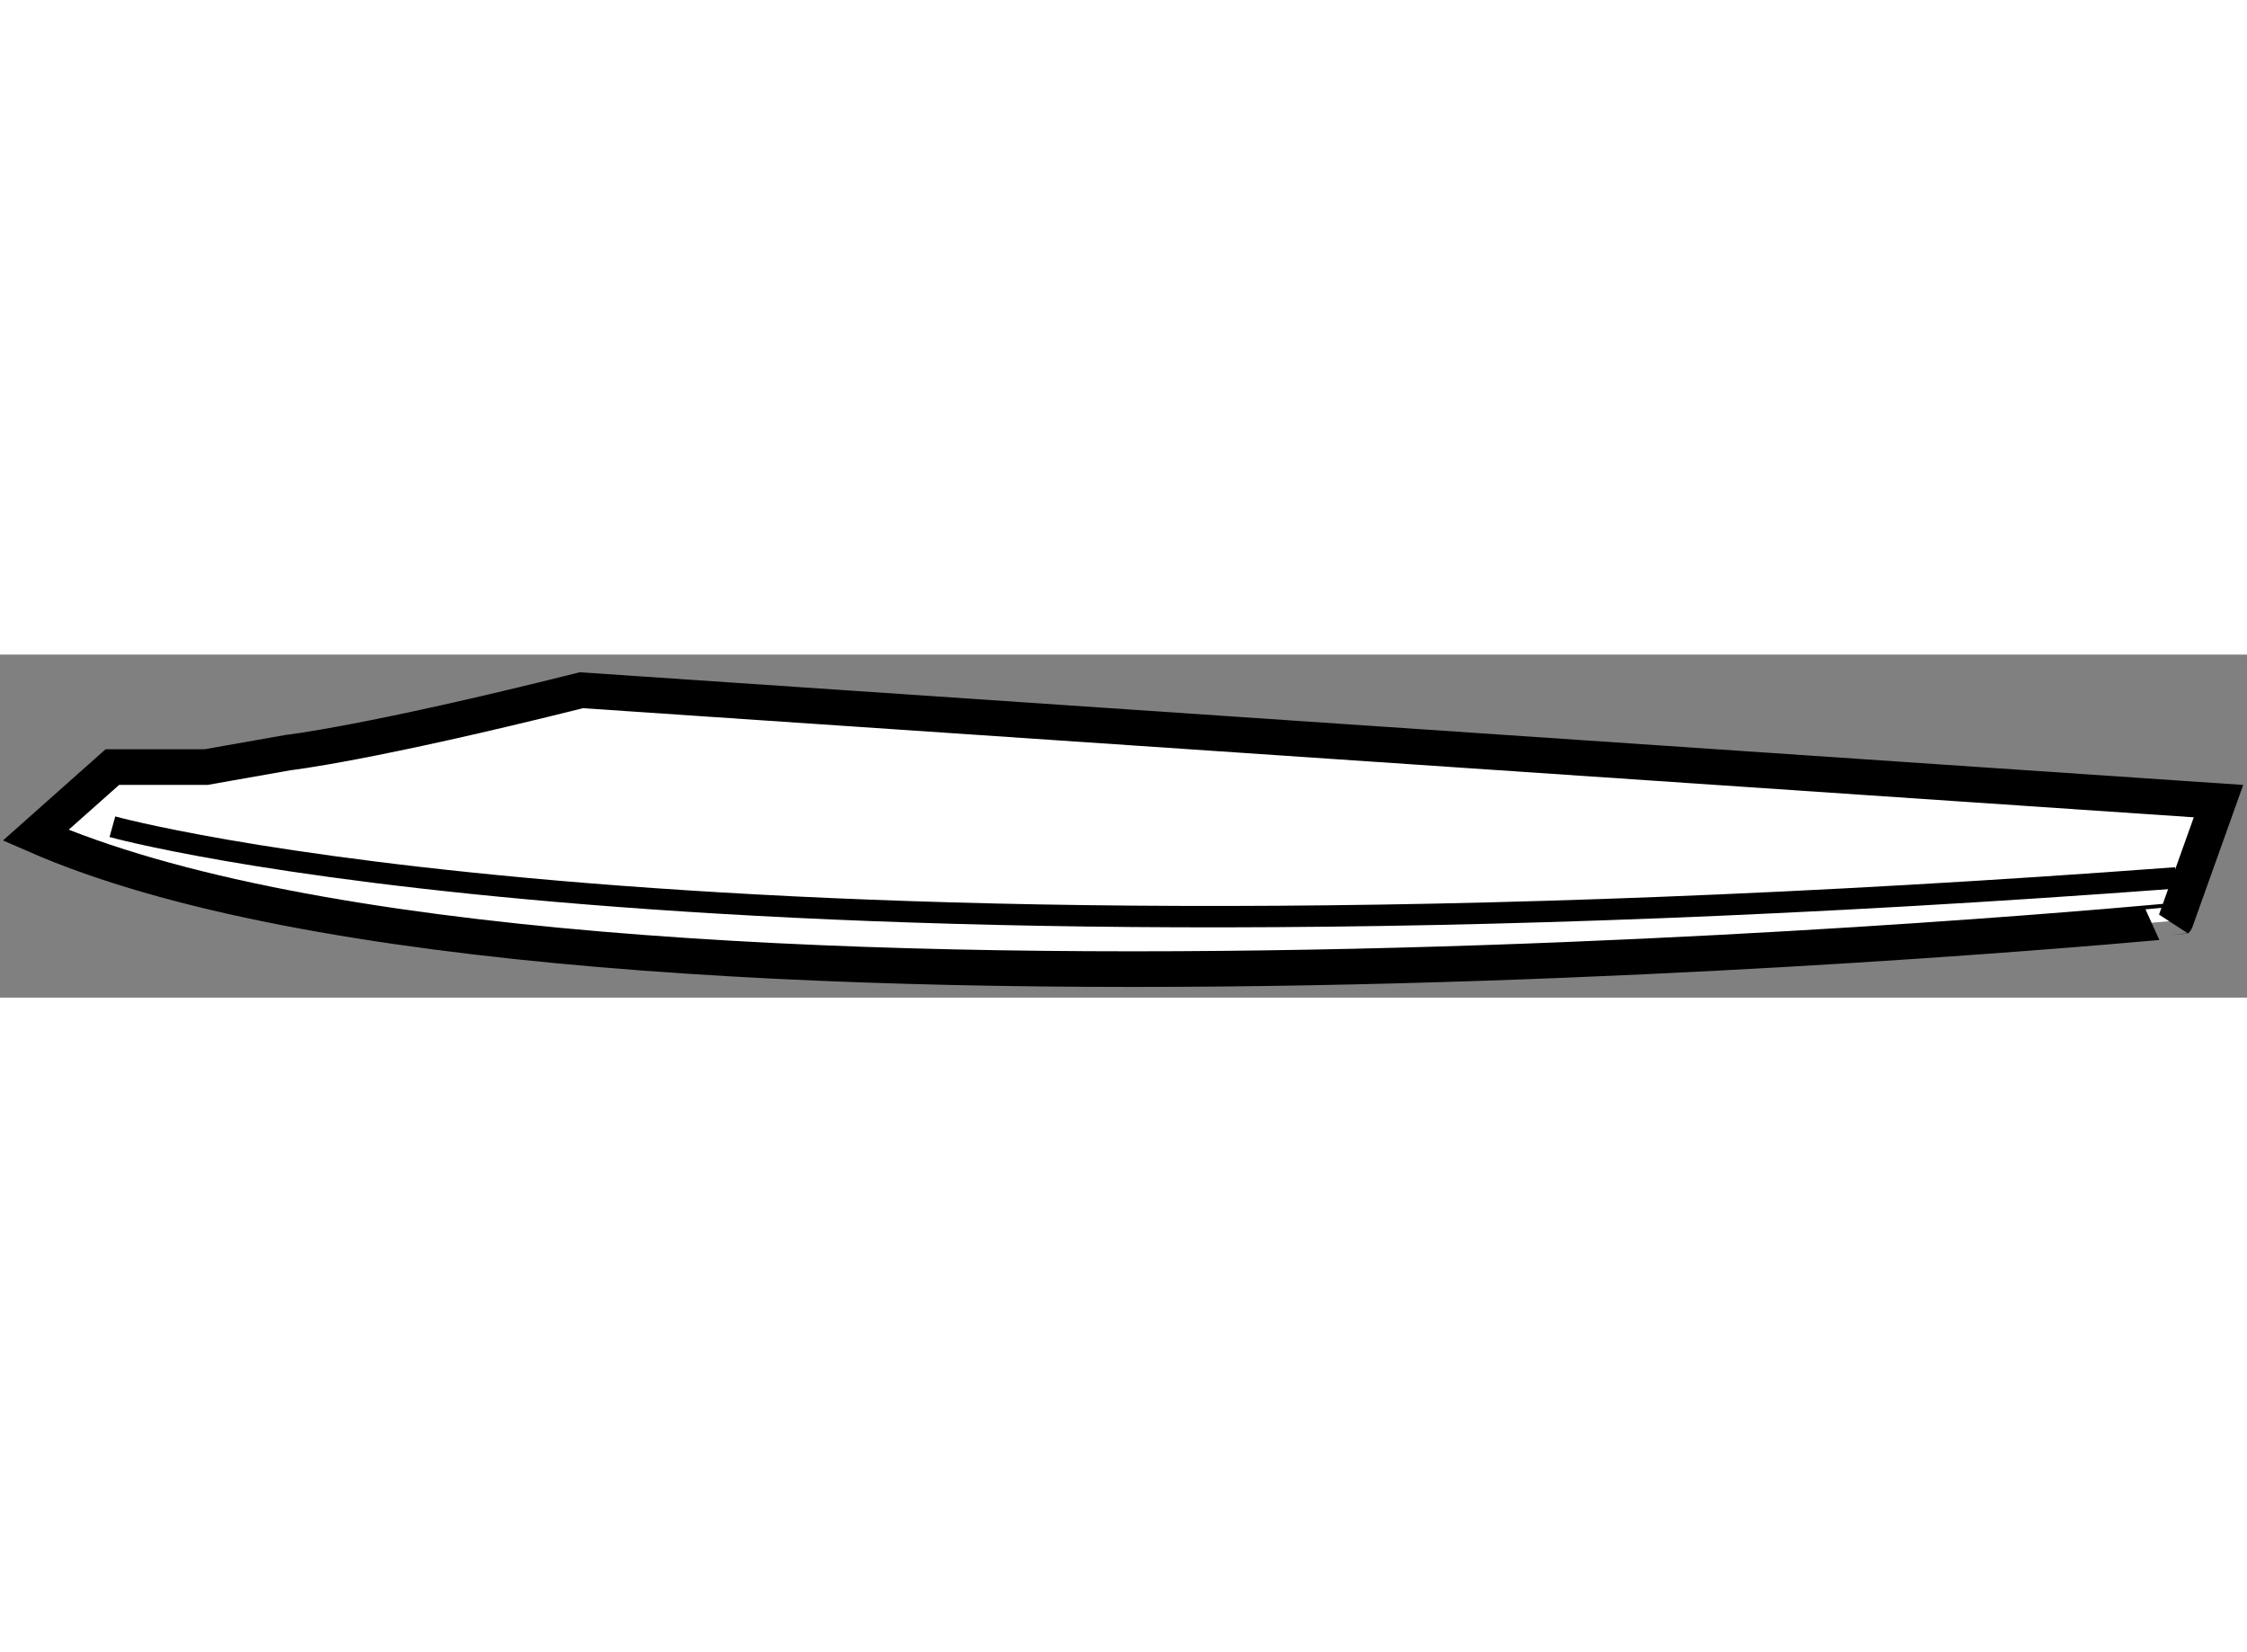 <?xml version="1.0" encoding="utf-8"?>
<!-- Generator: Adobe Illustrator 15.1.0, SVG Export Plug-In . SVG Version: 6.00 Build 0)  -->
<!DOCTYPE svg PUBLIC "-//W3C//DTD SVG 1.1//EN" "http://www.w3.org/Graphics/SVG/1.1/DTD/svg11.dtd">
<svg version="1.1" xmlns="http://www.w3.org/2000/svg" xmlns:xlink="http://www.w3.org/1999/xlink" x="0px" y="0px" width="244.8px"
	 height="180px" viewBox="88.458 168.375 31.527 4.813" enable-background="new 0 0 244.8 180" xml:space="preserve">
	
<rect x="88.458" y="168.375" width="31.527" height="4.813" fill="#808080" stroke="none"/>
	
<g><path fill="#FFFFFF" stroke="#000000" stroke-width="0.5" d="M88.958,170.91l1.077-0.957h1.316l1.149-0.203
				c0,0,1.125-0.125,4.115-0.875l22.97,1.556l-0.599,1.676C118.987,172.106,96.615,174.261,88.958,170.91z"></path><path fill="none" stroke="#000000" stroke-width="0.3" d="M90.035,170.79c0,0,8.136,2.273,28.952,0.718"></path></g>


</svg>